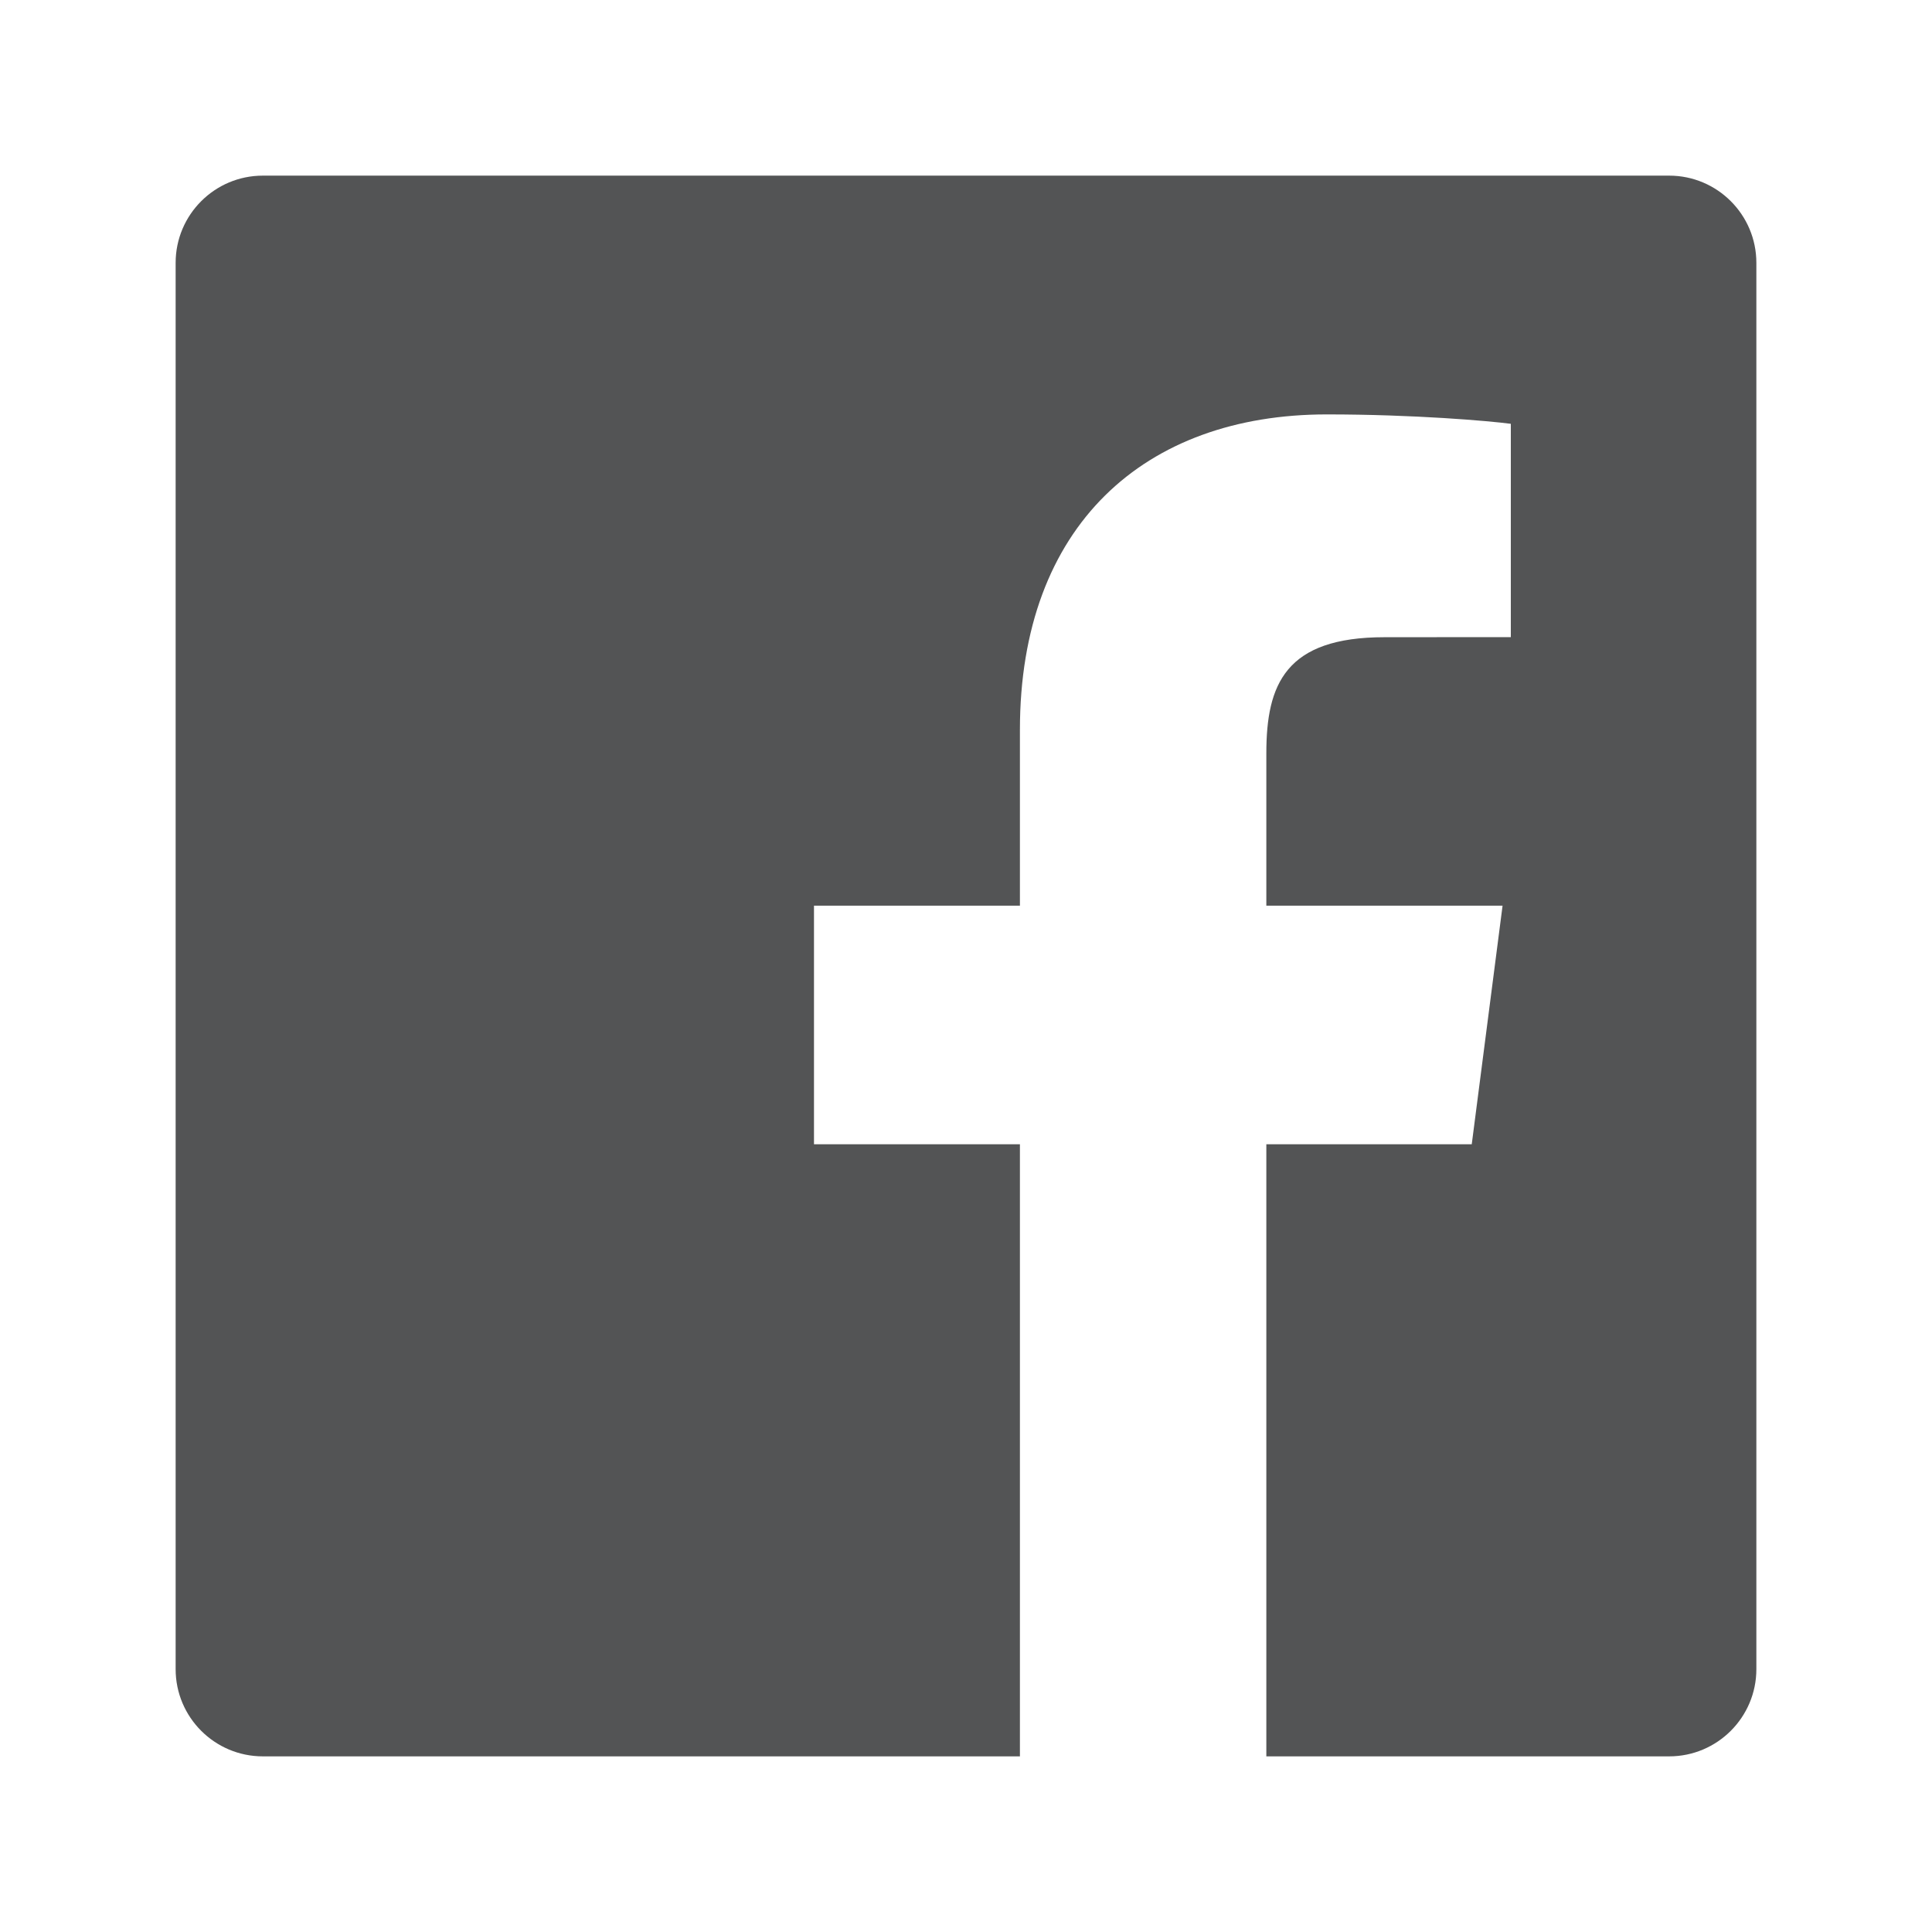 <svg width="22" height="22" viewBox="0 0 22 22" fill="none" xmlns="http://www.w3.org/2000/svg">
<path fill-rule="evenodd" clip-rule="evenodd" d="M2.993 2C2.445 2 2 2.445 2 2.993V19.007C2 19.555 2.445 20 2.993 20H11.614V13.03H9.269V10.313H11.614V8.31C11.614 5.985 13.034 4.719 15.108 4.719C16.102 4.719 16.956 4.793 17.204 4.826V7.255L15.766 7.256C14.638 7.256 14.42 7.792 14.42 8.578V10.313H17.11L16.759 13.03H14.42V20H19.007C19.555 20 20 19.555 20 19.007V2.993C20 2.445 19.555 2 19.007 2H2.993Z" fill="#535455"/>
</svg>
